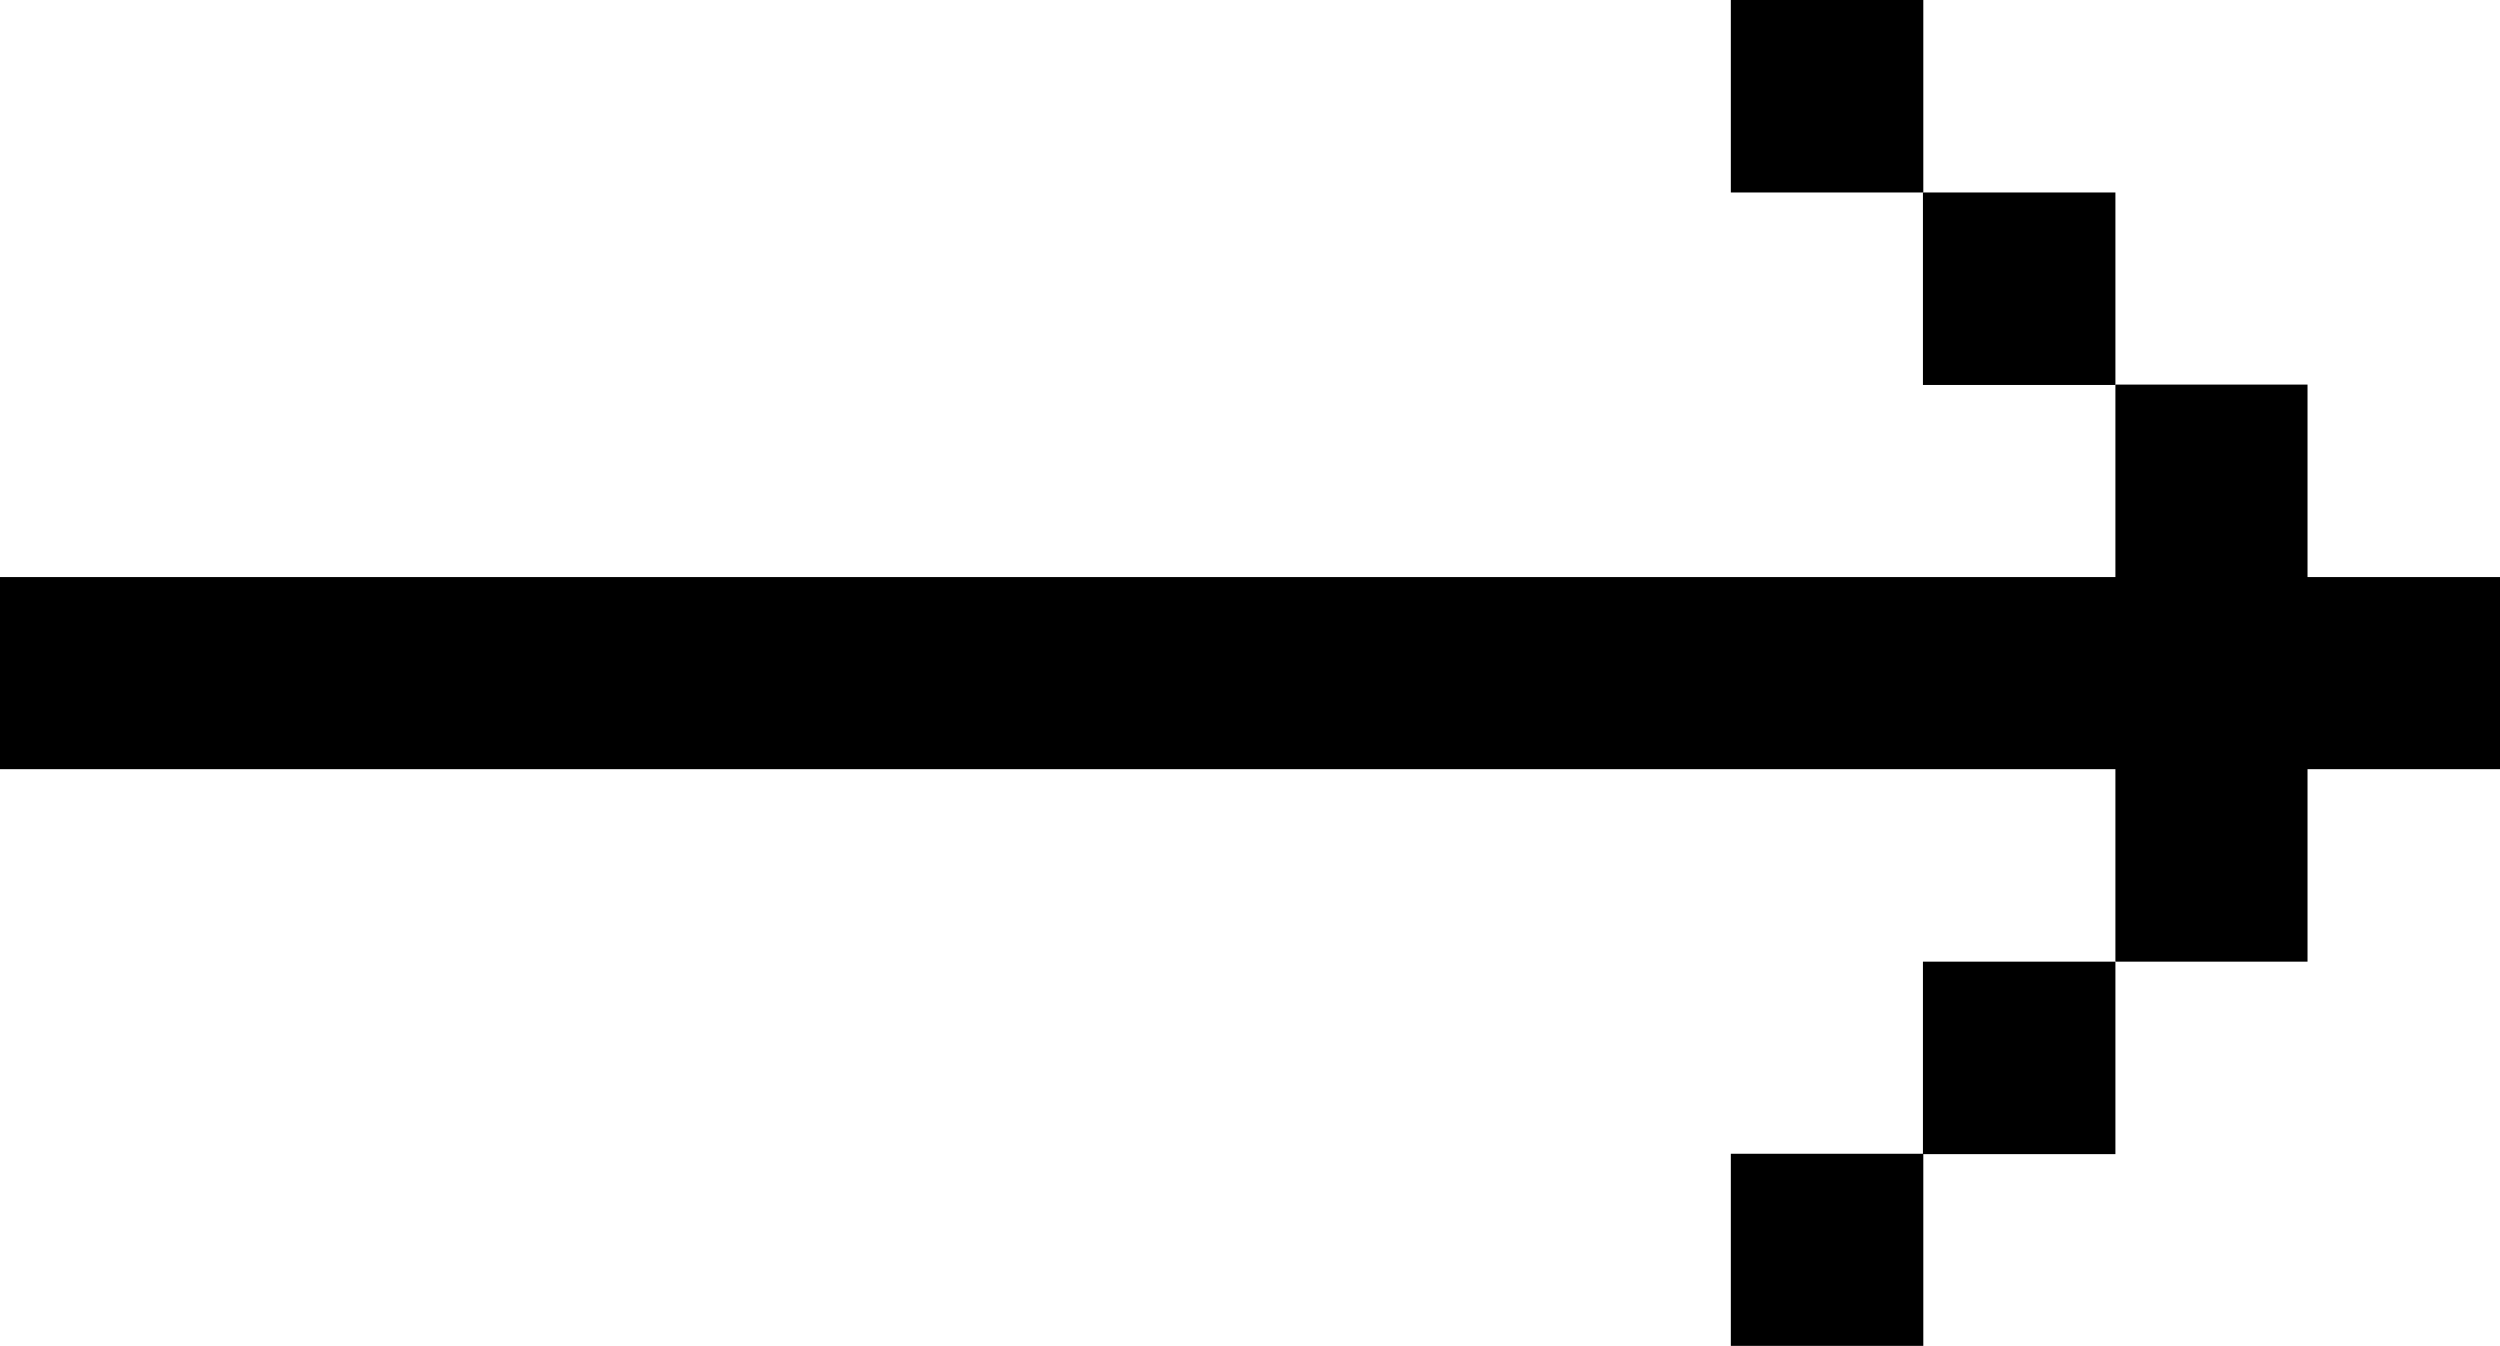 <svg xmlns="http://www.w3.org/2000/svg" viewBox="0 0 67.15 36.16"><rect x="46.49" width="5.17" height="5.17"/><rect x="51.65" y="5.17" width="5.17" height="5.17"/><rect x="46.49" y="30.99" width="5.17" height="5.16"/><rect x="51.65" y="25.83" width="5.17" height="5.17"/><polygon points="56.82 10.33 56.82 15.5 0 15.5 0 20.66 56.82 20.66 56.82 25.83 61.98 25.83 61.98 20.66 67.15 20.66 67.15 15.5 61.98 15.5 61.98 10.33 56.82 10.33"/></svg>